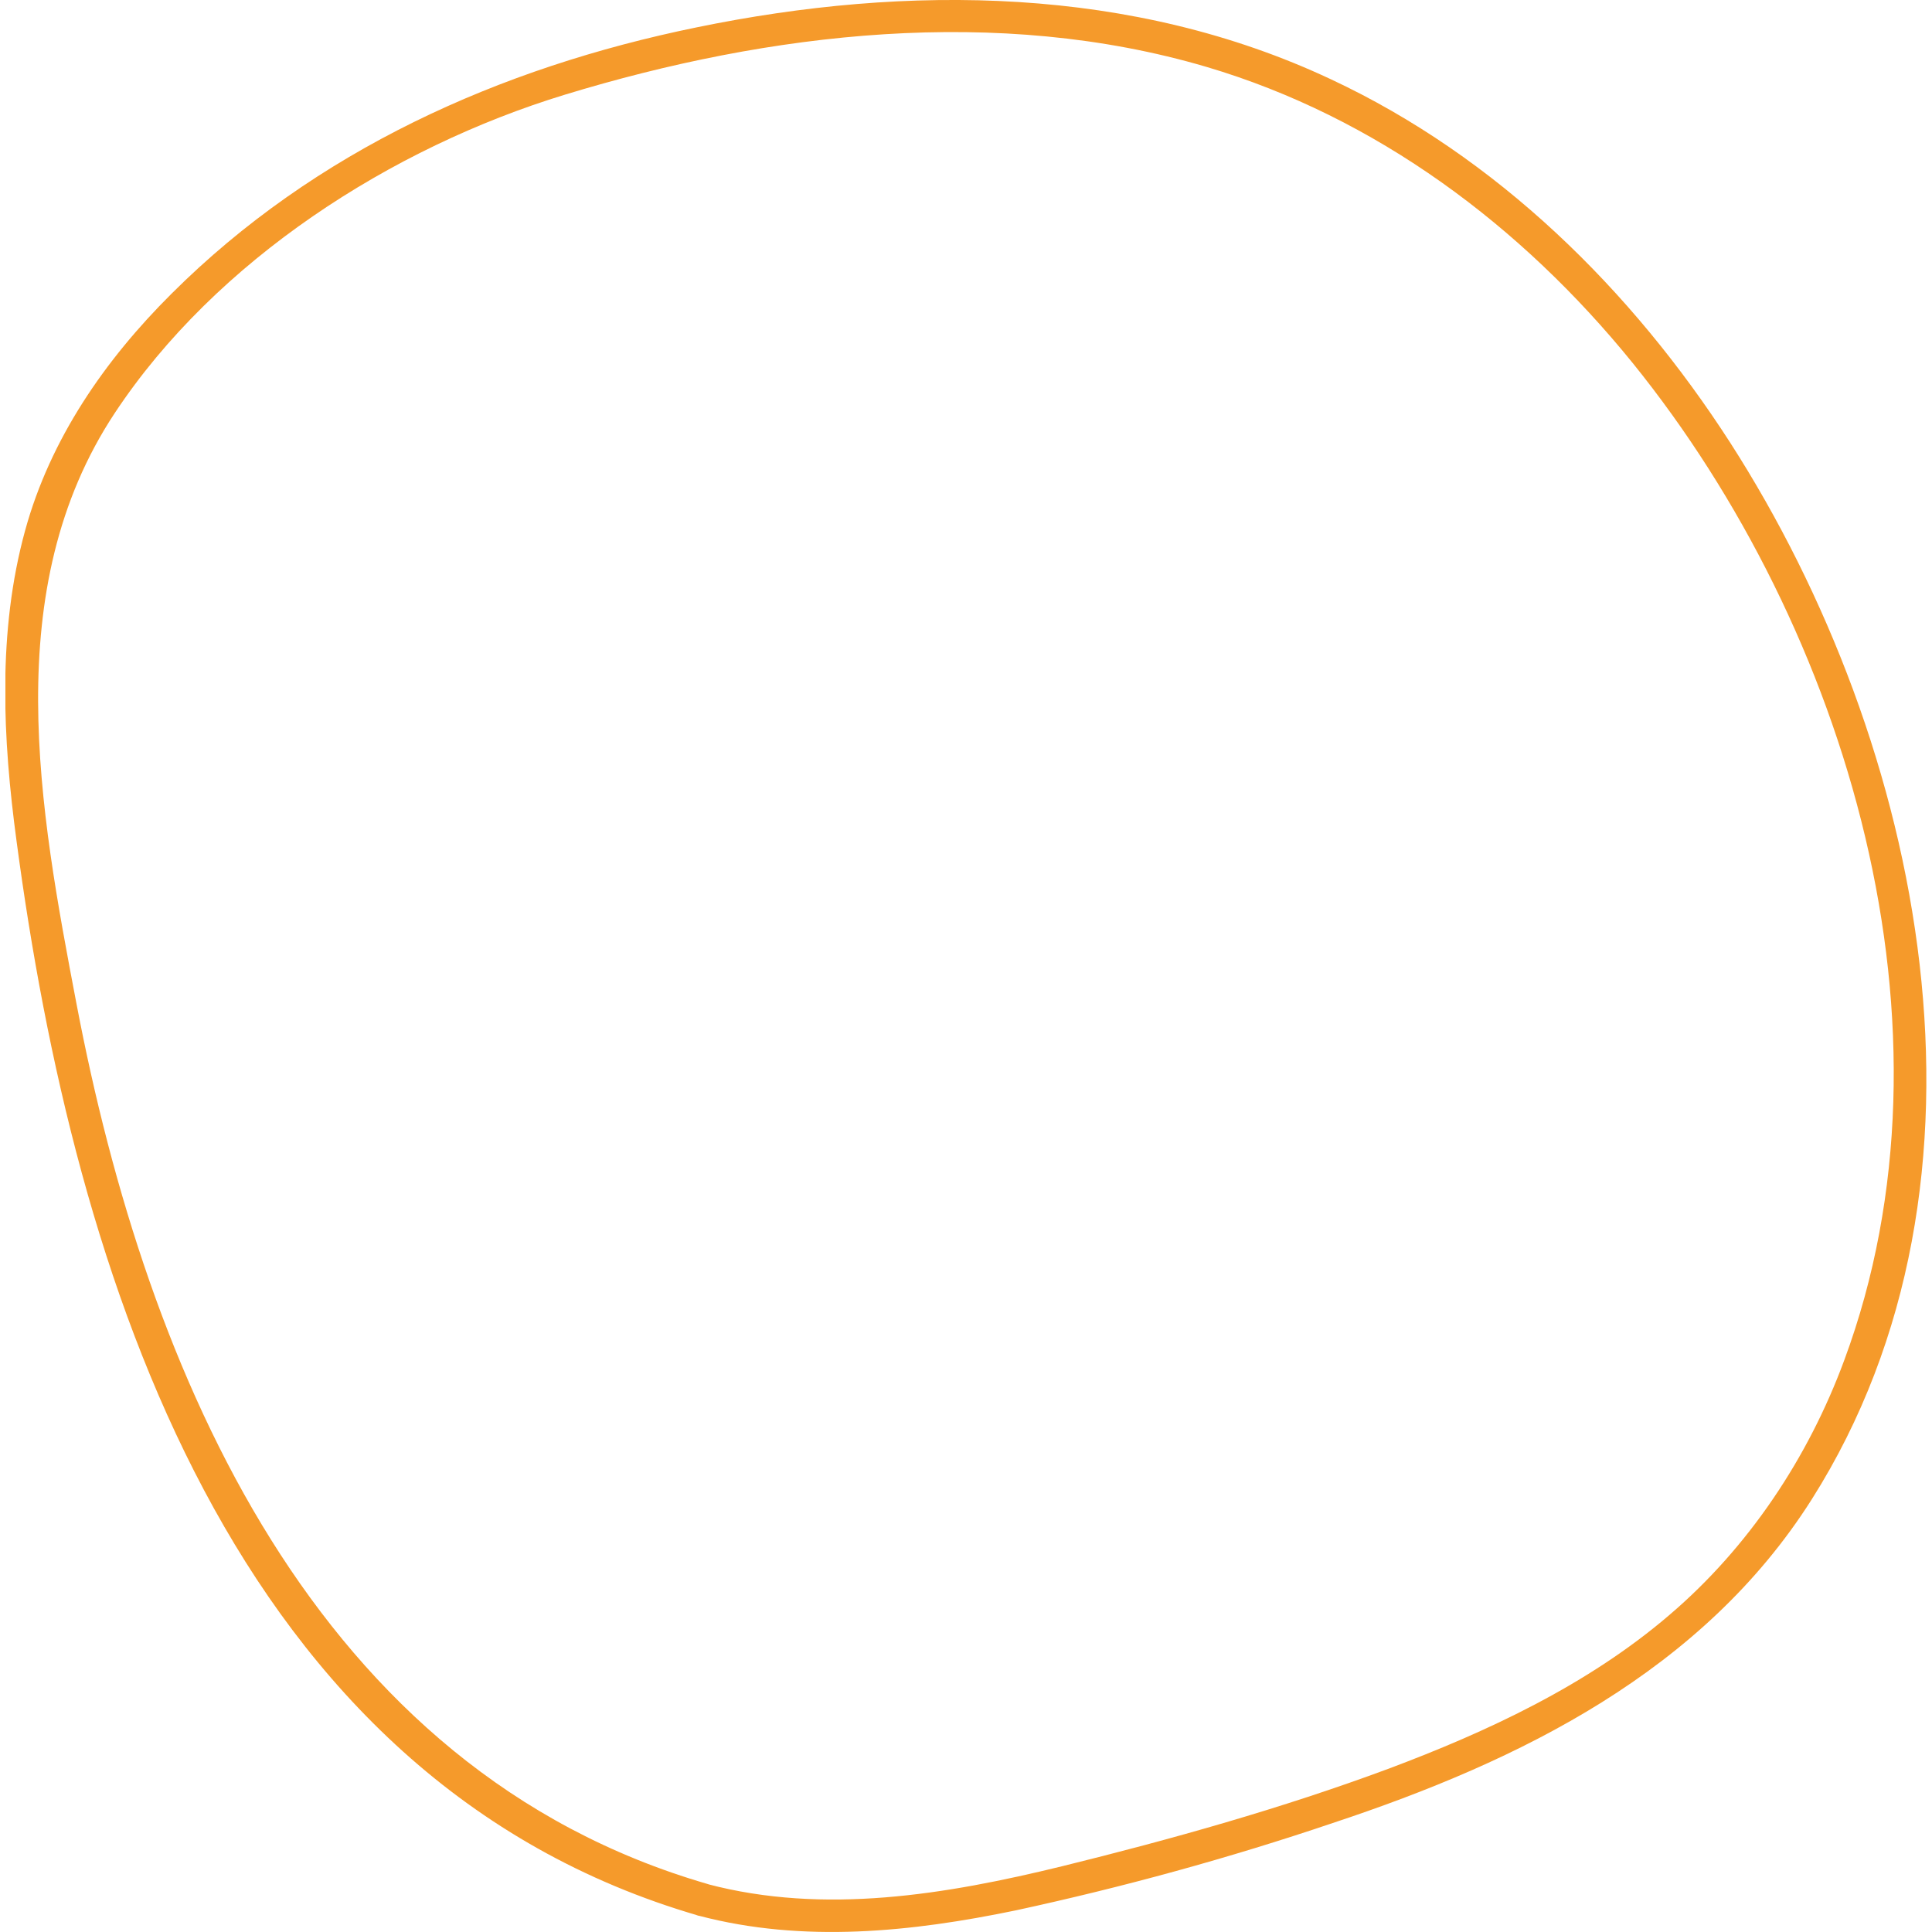 <?xml version="1.0" encoding="UTF-8"?>
<svg xmlns="http://www.w3.org/2000/svg" xmlns:xlink="http://www.w3.org/1999/xlink" version="1.1" viewBox="0 0 500 500">
  <defs>
    <style>
      .cls-1 {
        fill: none;
      }

      .cls-2 {
        fill: #f59a2b;
      }

      .cls-3 {
        clip-path: url(#clippath);
      }
    </style>
    <clipPath id="clippath">
      <rect class="cls-1" x="1.4" width="497.3" height="500"/>
    </clipPath>
  </defs>
  <!-- Generator: Adobe Illustrator 28.6.0, SVG Export Plug-In . SVG Version: 1.2.0 Build 709)  -->
  <g>
    <g id="Layer_1">
      <g id="Layer_1-2" data-name="Layer_1">
        <g class="cls-3">
          <g id="Group_1329">
            <path id="Path_281" class="cls-2" d="M180.9,495.8c27,7.1,55,4.2,82-1.4,27.7-6,55.1-13.5,82-22.6,48.6-16.1,95.8-39.3,124-83.8,52.4-82.8,29-195.4-21.1-273.4-25.5-39.6-60.4-74-103.4-94.1C293.1-3.6,235-4.2,180.2,7.1c-50.8,10.4-98.6,31.8-135.8,68.9-17.3,17.2-31.4,37.6-37.9,61.3-7.2,26.2-5.8,53.9-2.2,80.5,14.9,111.9,55.5,242.9,176.6,278,5.3,1.5,7.5-6.7,2.3-8.2-101.8-29.5-145.2-132.2-163.4-227.8C10.2,209.5-.4,152.4,29.7,106.9c26.2-39.6,71.6-68.7,116.5-82.4,53.1-16.2,112-23.1,166-7.2,44,13,81.6,41.2,110.3,76.6,55.7,68.9,86.6,172.3,54.8,258.1-9.3,25.2-24.7,48.4-45.2,65.9-21.1,18.1-47,30.2-72.9,39.9-27.5,10.2-56,18.2-84.4,25.2-29.9,7.3-61.4,12.6-91.7,4.6-5.3-1.4-7.6,6.8-2.3,8.2"/>
          </g>
        </g>
      </g>
    </g>
  </g>
</svg>